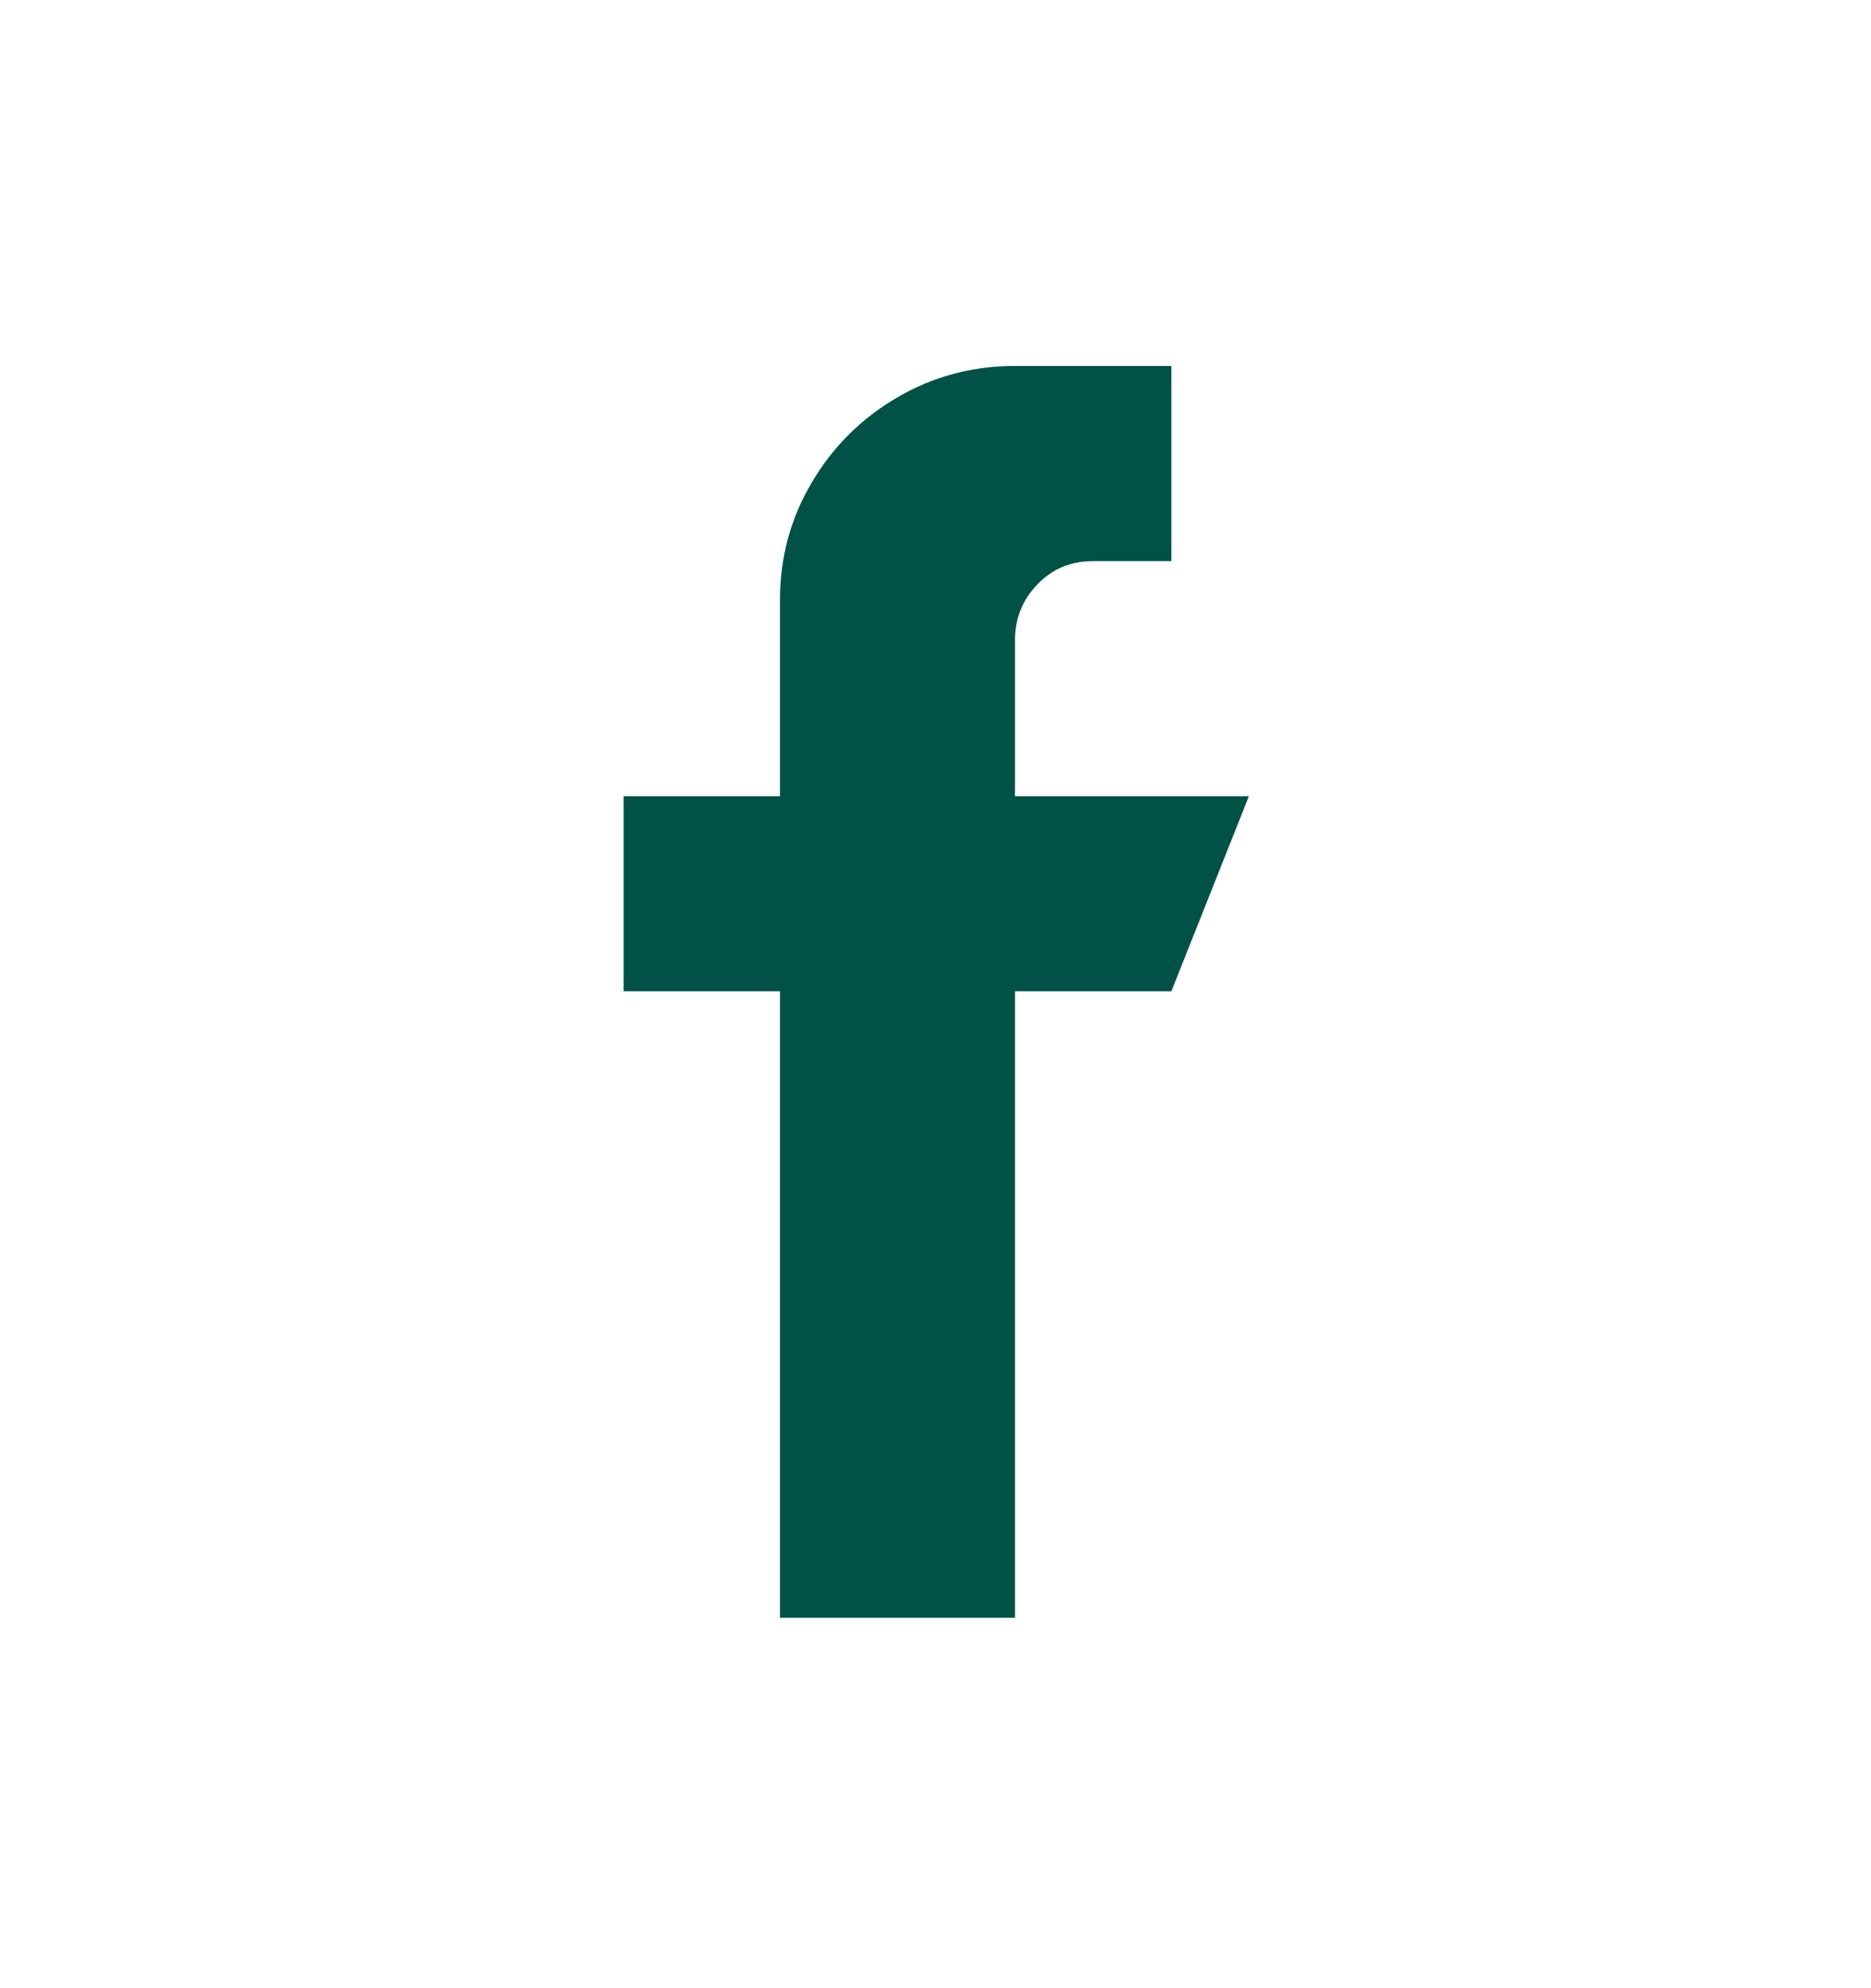 <svg width="16" height="17" viewBox="0 0 16 17" fill="none" xmlns="http://www.w3.org/2000/svg">
<path d="M8.68 6.808V5.471C8.68 5.286 8.745 5.127 8.873 4.995C9.001 4.863 9.158 4.798 9.343 4.798H10.017V3.129H8.68C8.317 3.129 7.982 3.218 7.675 3.397C7.369 3.575 7.124 3.817 6.943 4.124C6.761 4.43 6.67 4.765 6.67 5.129V6.808H5.333V8.476H6.67V13.833H8.68V8.476H10.017L10.68 6.808H8.68Z" fill="#005246"/>
</svg>

